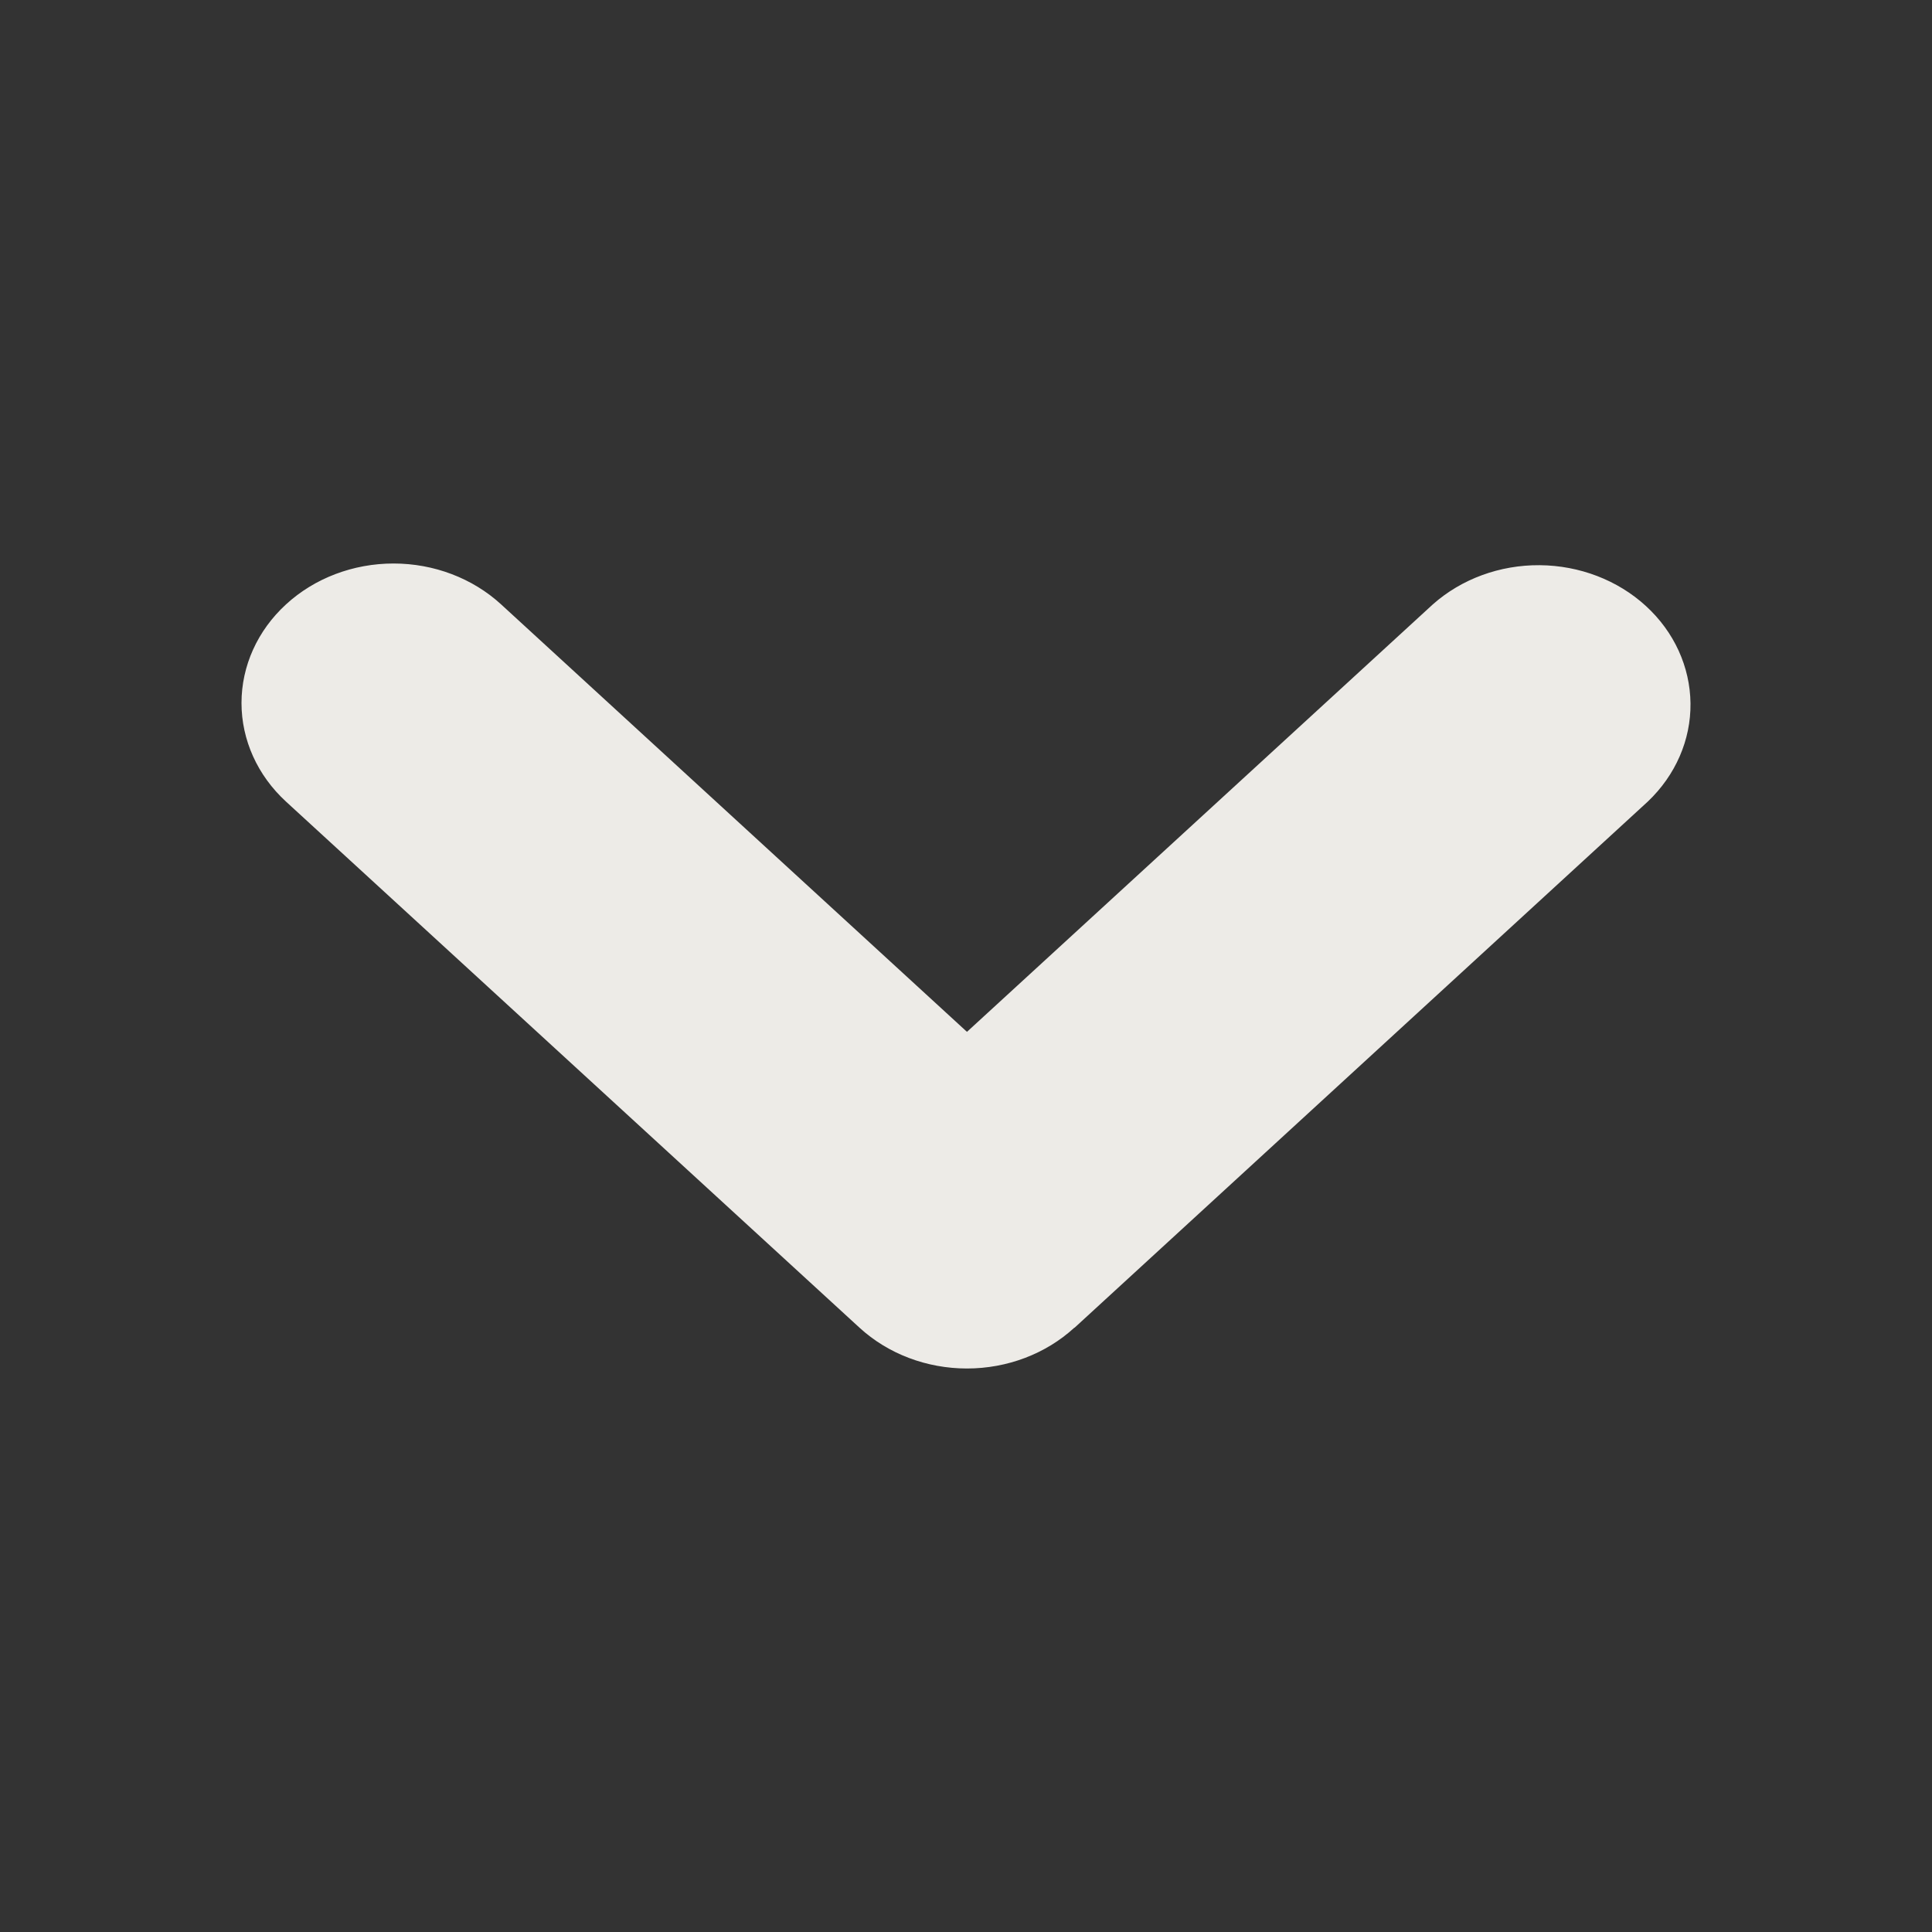 <svg width="24" height="24" viewBox="0 0 24 24" fill="none" xmlns="http://www.w3.org/2000/svg">
<rect x="0" y="0" width="24" height="24" fill="#333333" stroke="none"/>
<g clip-path="url(#clip0_88_2)">
<path fill-rule="evenodd" clip-rule="evenodd" d="M13.346 16.493C12.992 16.818 12.512 17 12.012 17C11.511 17 11.031 16.818 10.677 16.493L3.553 9.958C3.199 9.633 3 9.192 3 8.733C3 8.273 3.199 7.832 3.554 7.507C3.908 7.182 4.388 7 4.889 7C5.39 7 5.871 7.183 6.225 7.508L12.012 12.818L17.799 7.508C18.155 7.192 18.632 7.017 19.127 7.021C19.622 7.025 20.096 7.207 20.446 7.528C20.797 7.849 20.995 8.284 21 8.738C21.005 9.192 20.814 9.63 20.47 9.957L13.348 16.494L13.346 16.493Z" fill="#EDEBE7"/>
</g>
<defs>
<clipPath id="clip0_88_2">
<rect width="24" height="24" fill="white"/>
</clipPath>
</defs>
</svg>
